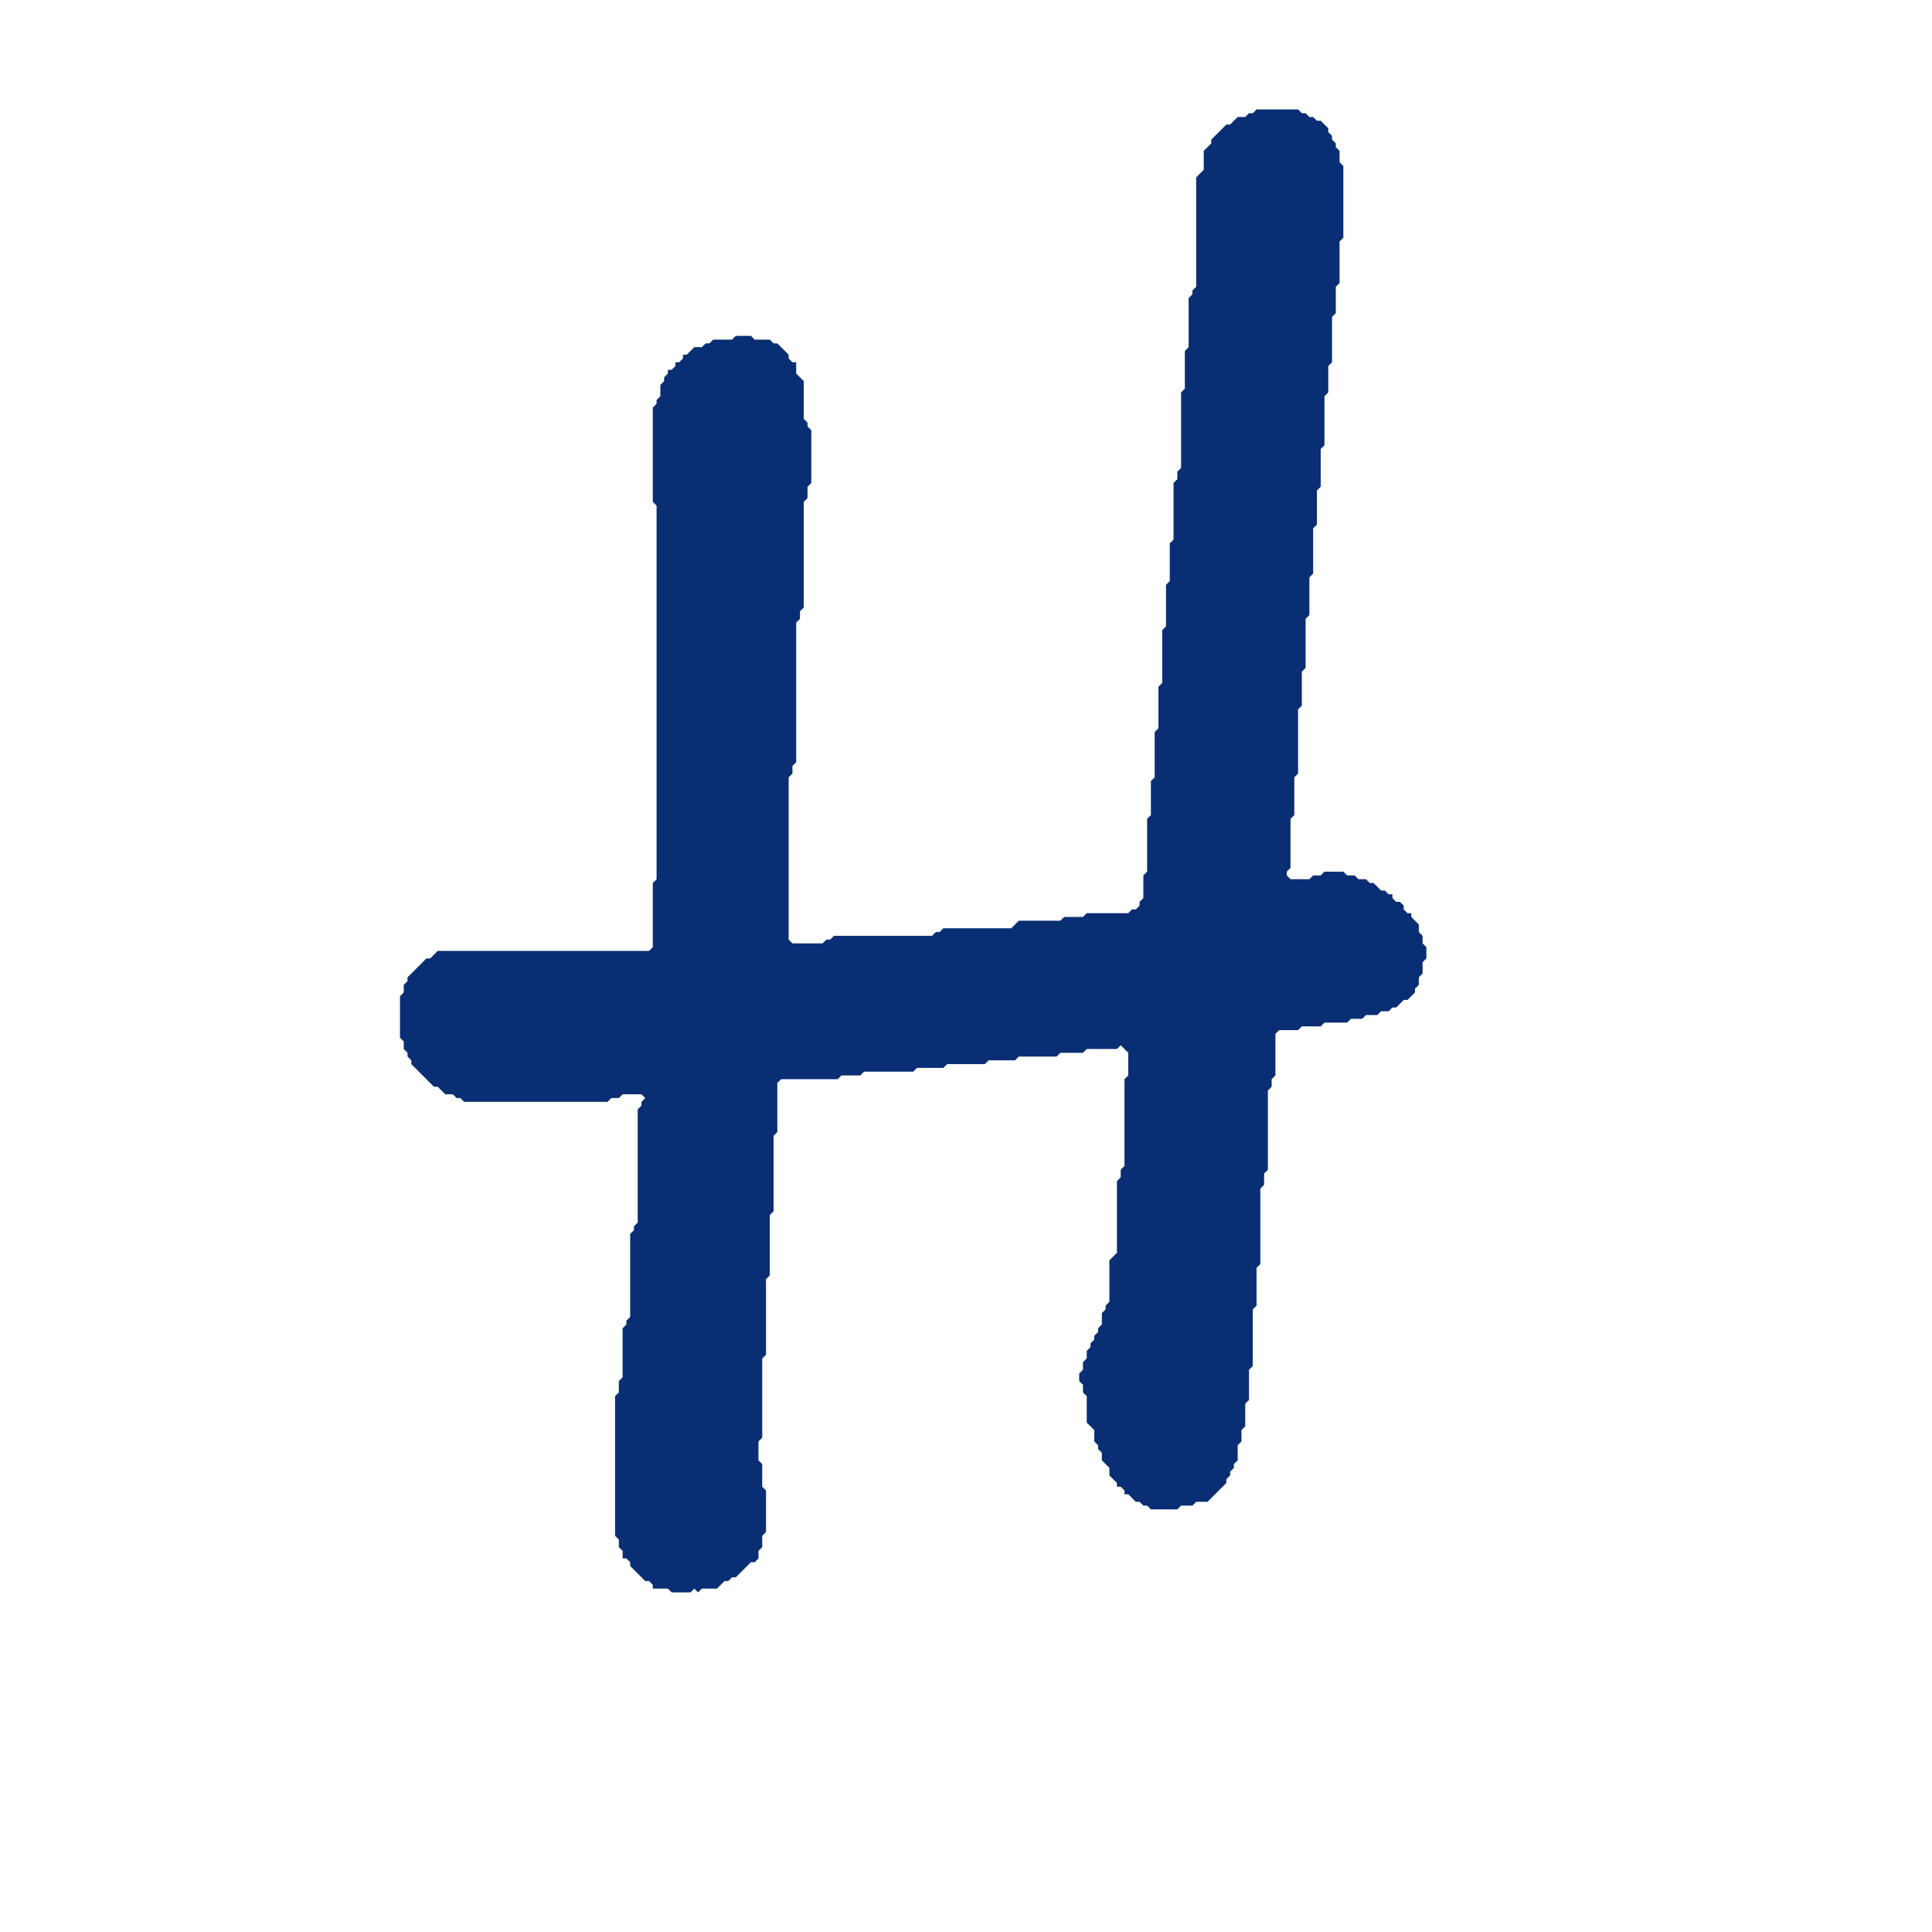 <?xml version="1.0" encoding="utf-8" ?>
<svg baseProfile="full" height="512" version="1.1" viewBox="0 0 512 512" width="512" xmlns="http://www.w3.org/2000/svg" xmlns:ev="http://www.w3.org/2001/xml-events" xmlns:xlink="http://www.w3.org/1999/xlink"><defs /><path d="M 333,29 L 332,30 L 331,30 L 330,31 L 328,31 L 326,33 L 325,33 L 321,37 L 321,38 L 319,40 L 319,45 L 317,47 L 317,76 L 316,77 L 316,78 L 315,79 L 315,92 L 314,93 L 314,103 L 313,104 L 313,124 L 312,125 L 312,127 L 311,128 L 311,143 L 310,144 L 310,154 L 309,155 L 309,166 L 308,167 L 308,181 L 307,182 L 307,193 L 306,194 L 306,206 L 305,207 L 305,216 L 304,217 L 304,231 L 303,232 L 303,238 L 302,239 L 302,240 L 301,241 L 300,241 L 299,242 L 288,242 L 287,243 L 282,243 L 281,244 L 270,244 L 268,246 L 250,246 L 249,247 L 248,247 L 247,248 L 221,248 L 220,249 L 219,249 L 218,250 L 210,250 L 209,249 L 209,206 L 210,205 L 210,203 L 211,202 L 211,165 L 212,164 L 212,162 L 213,161 L 213,133 L 214,132 L 214,129 L 215,128 L 215,114 L 214,113 L 214,112 L 213,111 L 213,101 L 211,99 L 211,96 L 210,96 L 209,95 L 209,94 L 206,91 L 205,91 L 204,90 L 200,90 L 199,89 L 195,89 L 194,90 L 189,90 L 188,91 L 187,91 L 186,92 L 184,92 L 182,94 L 181,94 L 181,95 L 180,96 L 179,96 L 179,97 L 178,98 L 177,98 L 177,99 L 176,100 L 176,101 L 175,102 L 175,105 L 174,106 L 174,107 L 173,108 L 173,133 L 174,134 L 174,233 L 173,234 L 173,251 L 172,252 L 116,252 L 114,254 L 113,254 L 108,259 L 108,260 L 107,261 L 107,263 L 106,264 L 106,275 L 107,276 L 107,278 L 108,279 L 108,280 L 109,281 L 109,282 L 115,288 L 116,288 L 118,290 L 120,290 L 121,291 L 122,291 L 123,292 L 161,292 L 162,291 L 164,291 L 165,290 L 170,290 L 171,291 L 170,292 L 170,293 L 169,294 L 169,324 L 168,325 L 168,326 L 167,327 L 167,349 L 166,350 L 166,351 L 165,352 L 165,365 L 164,366 L 164,369 L 163,370 L 163,407 L 164,408 L 164,410 L 165,411 L 165,413 L 166,413 L 167,414 L 167,415 L 171,419 L 172,419 L 173,420 L 173,421 L 177,421 L 178,422 L 183,422 L 184,421 L 185,422 L 186,421 L 190,421 L 192,419 L 193,419 L 194,418 L 195,418 L 199,414 L 200,414 L 201,413 L 201,411 L 202,410 L 202,407 L 203,406 L 203,395 L 202,394 L 202,388 L 201,387 L 201,382 L 202,381 L 202,360 L 203,359 L 203,339 L 204,338 L 204,322 L 205,321 L 205,301 L 206,300 L 206,287 L 207,286 L 222,286 L 223,285 L 228,285 L 229,284 L 242,284 L 243,283 L 250,283 L 251,282 L 261,282 L 262,281 L 269,281 L 270,280 L 280,280 L 281,279 L 287,279 L 288,278 L 296,278 L 297,277 L 299,279 L 299,285 L 298,286 L 298,309 L 297,310 L 297,312 L 296,313 L 296,332 L 294,334 L 294,345 L 293,346 L 293,347 L 292,348 L 292,351 L 291,352 L 291,353 L 290,354 L 290,355 L 289,356 L 289,357 L 288,358 L 288,360 L 287,361 L 287,363 L 286,364 L 286,366 L 287,367 L 287,369 L 288,370 L 288,377 L 290,379 L 290,382 L 291,383 L 291,384 L 292,385 L 292,387 L 294,389 L 294,391 L 296,393 L 296,394 L 297,394 L 298,395 L 298,396 L 299,396 L 301,398 L 302,398 L 303,399 L 304,399 L 305,400 L 312,400 L 313,399 L 316,399 L 317,398 L 320,398 L 325,393 L 325,392 L 326,391 L 326,390 L 327,389 L 327,388 L 328,387 L 328,383 L 329,382 L 329,379 L 330,378 L 330,372 L 331,371 L 331,363 L 332,362 L 332,347 L 333,346 L 333,336 L 334,335 L 334,315 L 335,314 L 335,311 L 336,310 L 336,289 L 337,288 L 337,286 L 338,285 L 338,274 L 339,273 L 344,273 L 345,272 L 350,272 L 351,271 L 357,271 L 358,270 L 361,270 L 362,269 L 365,269 L 366,268 L 368,268 L 369,267 L 370,267 L 372,265 L 373,265 L 375,263 L 375,262 L 376,261 L 376,259 L 377,258 L 377,255 L 378,254 L 378,251 L 377,250 L 377,248 L 376,247 L 376,245 L 374,243 L 374,242 L 373,242 L 372,241 L 372,240 L 371,239 L 370,239 L 369,238 L 369,237 L 368,237 L 367,236 L 366,236 L 364,234 L 363,234 L 362,233 L 360,233 L 359,232 L 357,232 L 356,231 L 351,231 L 350,232 L 348,232 L 347,233 L 342,233 L 341,232 L 341,231 L 342,230 L 342,217 L 343,216 L 343,206 L 344,205 L 344,188 L 345,187 L 345,178 L 346,177 L 346,164 L 347,163 L 347,153 L 348,152 L 348,140 L 349,139 L 349,130 L 350,129 L 350,119 L 351,118 L 351,105 L 352,104 L 352,97 L 353,96 L 353,84 L 354,83 L 354,76 L 355,75 L 355,64 L 356,63 L 356,44 L 355,43 L 355,40 L 354,39 L 354,38 L 353,37 L 353,36 L 352,35 L 352,34 L 350,32 L 349,32 L 348,31 L 347,31 L 346,30 L 345,30 L 344,29 Z" fill="#0A2E73" /></svg>